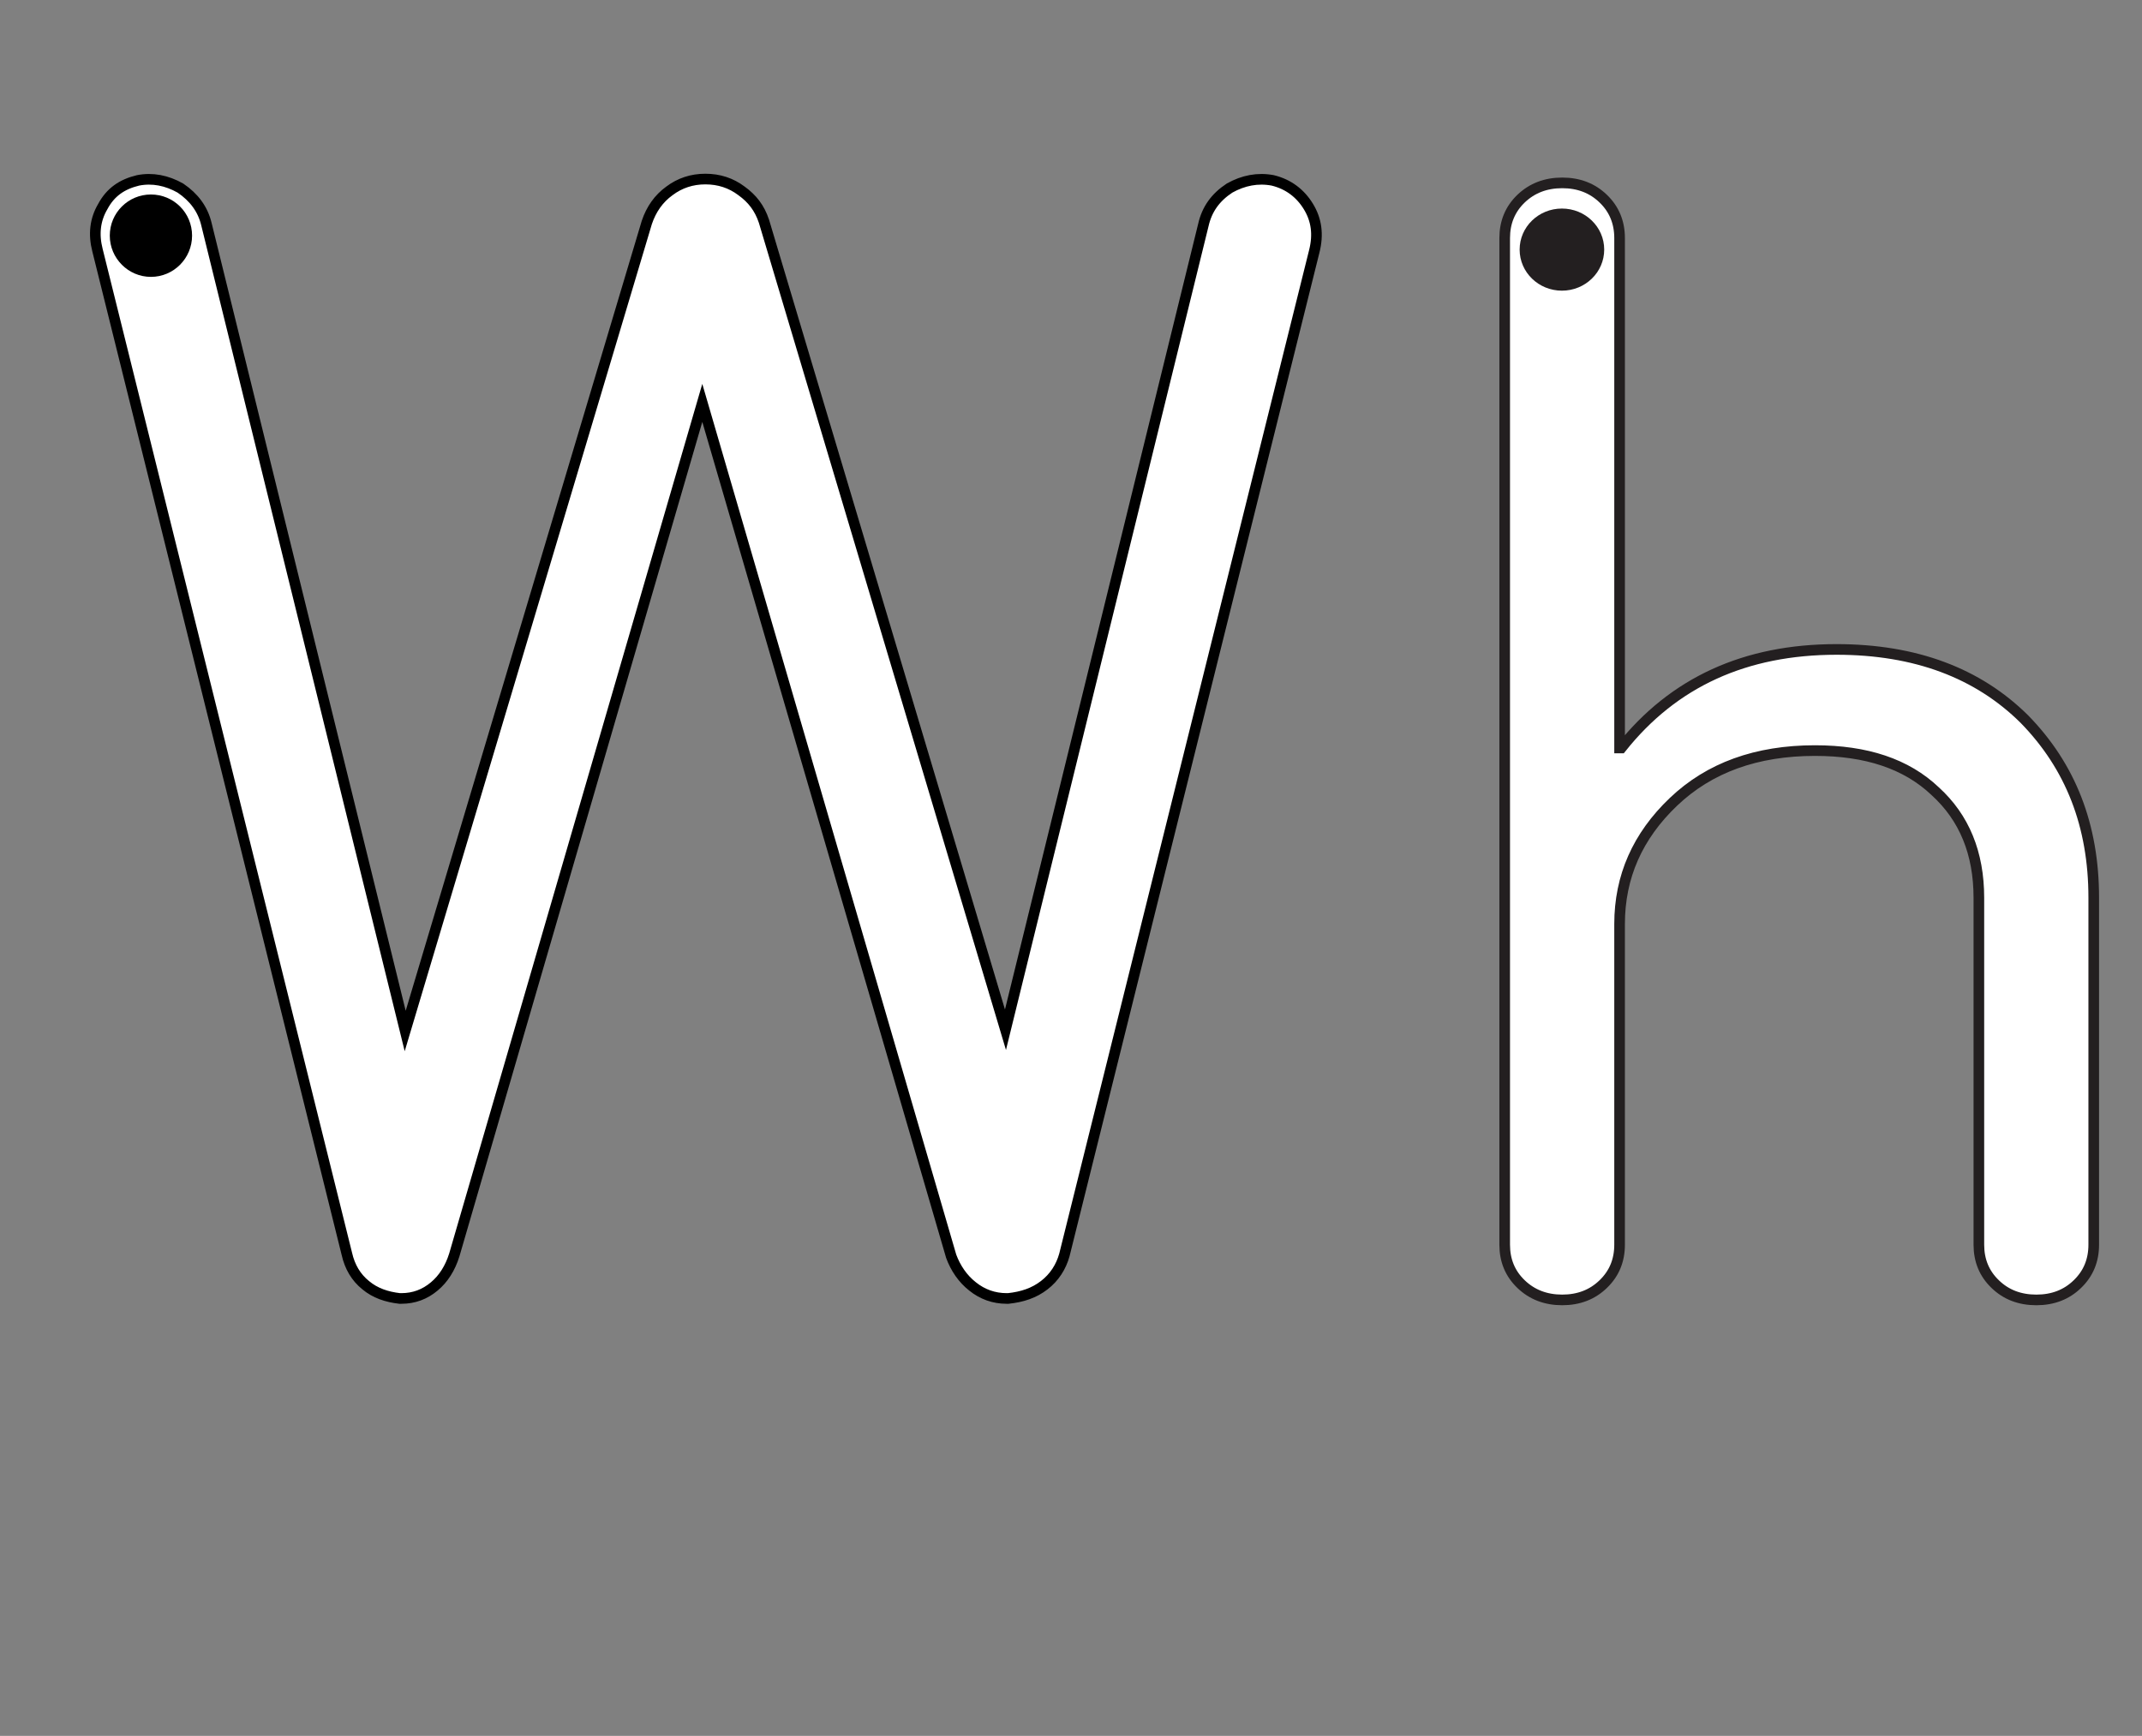 <?xml version="1.0" encoding="iso-8859-1"?>
<!-- Generator: Adobe Illustrator 18.1.1, SVG Export Plug-In . SVG Version: 6.00 Build 0)  -->
<svg version="1.1" xmlns="http://www.w3.org/2000/svg" xmlns:xlink="http://www.w3.org/1999/xlink" x="0px" y="0px" width="1450px"
	 height="1175px" viewBox="0 0 1450 1175" style="enable-background:new 0 0 1450 1175;" xml:space="preserve">
<rect x="0" y="0" width="1450" height="1175" fill="#808080" stroke="none"/>
<g id="block-reg-white-lower">
	<path style="fill:#FFFFFF;stroke:#231F20;stroke-width:7.2;stroke-miterlimit:10;" d="M1018.582,842.533V161.154
		c0-10.633,3.663-19.59,11.092-26.706c7.42-7.088,16.68-10.66,27.863-10.66c11.139,0,20.399,3.573,27.735,10.66
		c7.419,7.116,11.09,16.074,11.09,26.706v345.154h1.098c35.351-44.511,83.907-66.711,145.745-66.711
		c53.396,0,95.712,15.99,127.134,47.122c31.335,32.009,46.989,72.015,46.989,120.975v234.84c0,10.659-3.672,19.561-11.093,26.677
		c-7.311,7.117-16.572,10.689-27.735,10.689c-11.267,0-20.527-3.572-27.862-10.689c-7.426-7.116-11.07-16.018-11.07-26.677V607.693
		c0-30.223-9.909-54.238-29.498-72.069c-19.594-18.655-46.722-27.558-81.451-27.558c-39.564,0-71.515,11.539-95.808,34.702
		c-24.282,23.135-36.449,50.665-36.449,82.702v217.063c0,10.659-3.67,19.561-11.09,26.677c-7.336,7.117-16.596,10.689-27.735,10.689
		c-11.184,0-20.444-3.572-27.864-10.689C1022.245,862.094,1018.582,853.192,1018.582,842.533L1018.582,842.533z"/>
	<path style="fill:#FFFFFF;stroke:#000000;stroke-width:7.2;stroke-miterlimit:10;" d="M65.98,169.288
		c-2.714-10.632-1.689-20.541,3.568-29.422c5.197-9.788,13.05-15.164,23.861-17.761c9.789-1.935,19.452,0,28.7,5.195
		c9.304,6.282,15.16,14.319,17.579,24.228l134.602,546.325l163.543-547.234c3.019-8.999,8.096-16.189,15.285-21.385
		c7.131-5.378,15.287-8.034,24.349-8.034c9.244,0,17.399,2.657,24.525,8.034c7.192,5.196,12.149,11.479,15.167,20.541
		l163.482,547.234L814.58,152.372c2.417-10.753,8.218-18.789,17.762-25.071c9.302-5.195,19.093-7.13,29.242-5.195
		c10.689,2.598,18.787,8.88,24.163,17.761c5.435,8.881,6.828,18.789,3.928,30.267L720.516,849.492
		c-2.24,8.034-6.77,15.166-13.598,20.419c-6.947,5.379-14.924,7.975-24.405,9.004h-1.09c-8.578,0-16.43-2.78-23.076-8.158
		c-6.645-5.193-11.479-12.383-14.441-20.36L475.413,272.716L307.522,849.492c-2.78,8.882-7.312,16.072-13.532,21.265
		c-6.405,5.378-13.775,8.158-22.295,8.158h-1.144c-8.821-1.028-16.617-3.625-23.022-9.004c-6.522-5.254-10.754-12.385-12.746-21.265
		L65.98,169.288L65.98,169.288L65.98,169.288z"/>
	<path style="fill:#231F20;" d="M1085.949,168.944c0-15.36-12.811-27.778-28.627-27.778c-15.809,0-28.625,12.419-28.625,27.778
		c0,15.386,12.816,27.805,28.625,27.805C1073.138,196.75,1085.949,184.331,1085.949,168.944z"/>
	<path d="M130.02,159.499c0-15.464-12.443-27.85-27.849-27.85c-15.344,0-27.851,12.384-27.851,27.85
		c0,15.346,12.506,27.913,27.851,27.913C117.577,187.412,130.02,174.845,130.02,159.499"/>
</g>
<g id="Layer_1">
</g>
</svg>
